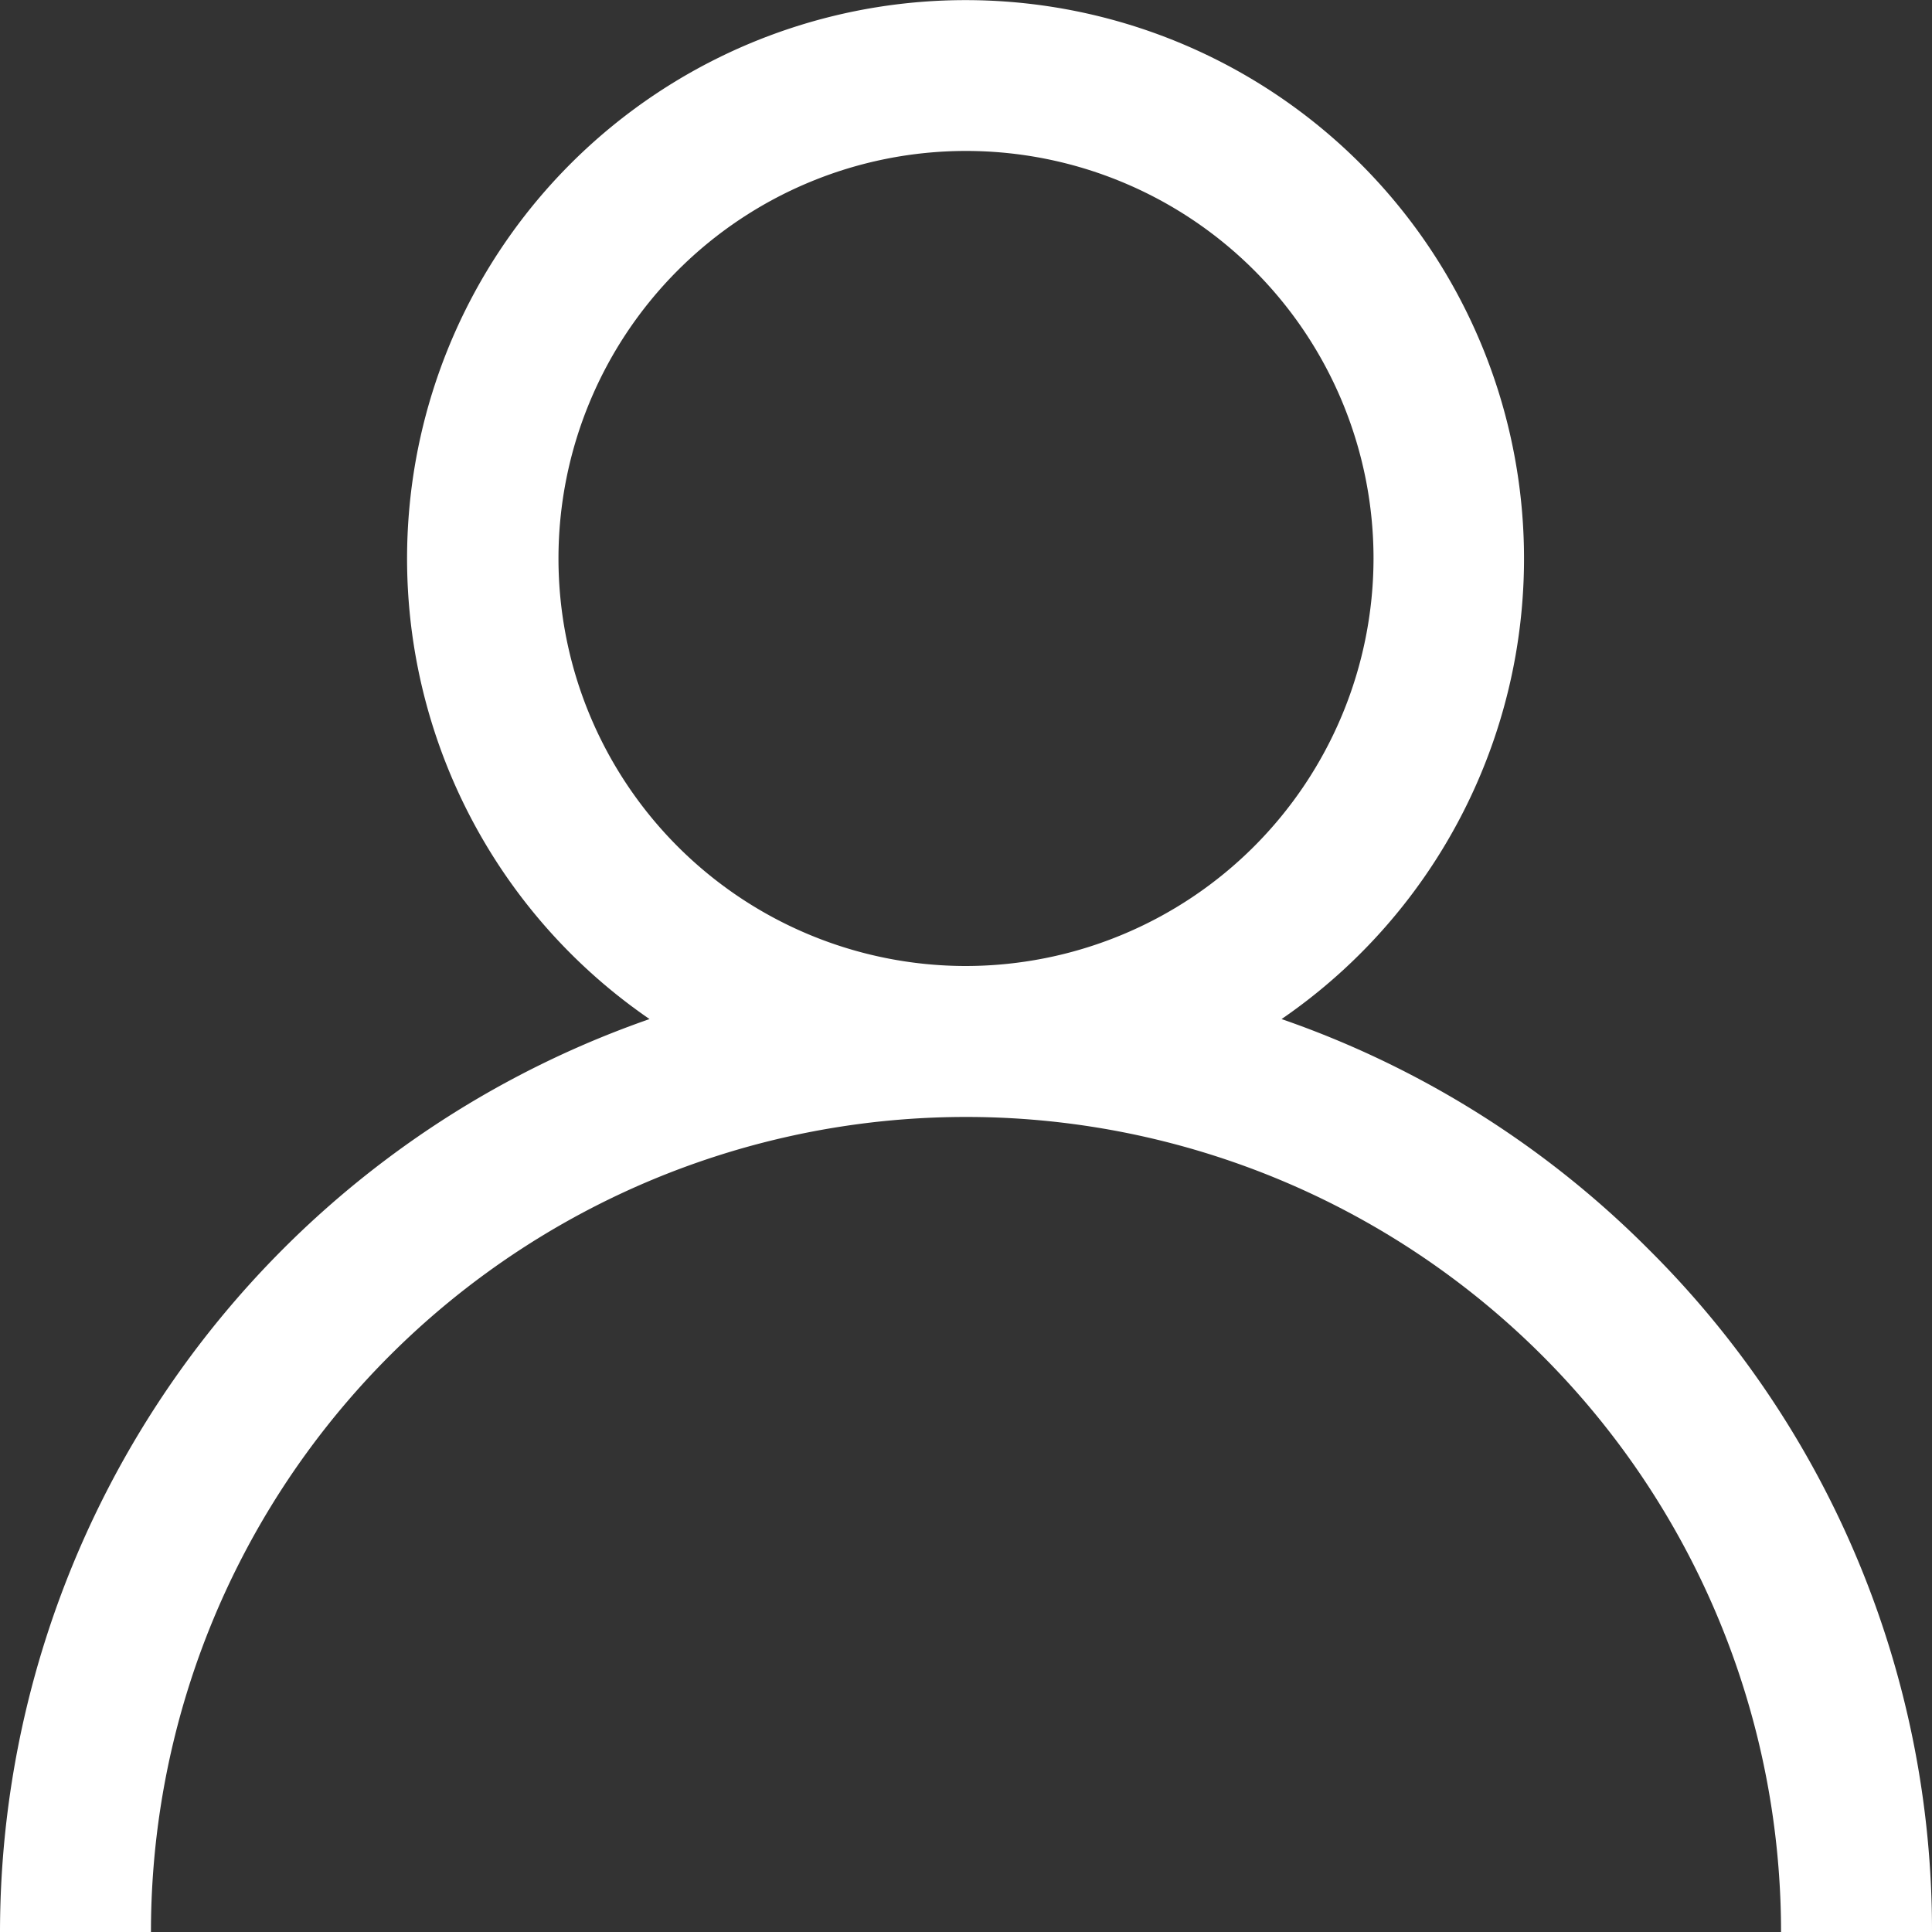 <svg id="flaticon1571293081-svg" xmlns="http://www.w3.org/2000/svg" width="15" height="15" viewBox="0 0 15 15">
  <rect x="0" y="0" width="15" height="15" fill="#333333" stroke="none"/>
  <g id="Group_14" data-name="Group 14" transform="translate(0)">
    <path id="Path_43" data-name="Path 43" d="M12.8,9.7a7.471,7.471,0,0,0-2.85-1.788,4.336,4.336,0,1,0-4.907,0A7.512,7.512,0,0,0,0,15H1.172a6.328,6.328,0,0,1,12.656,0H15A7.451,7.451,0,0,0,12.8,9.7ZM7.5,7.5a3.164,3.164,0,1,1,3.164-3.164A3.168,3.168,0,0,1,7.5,7.5Z" transform="translate(0)" fill="#fff"/>
  </g>
</svg>
